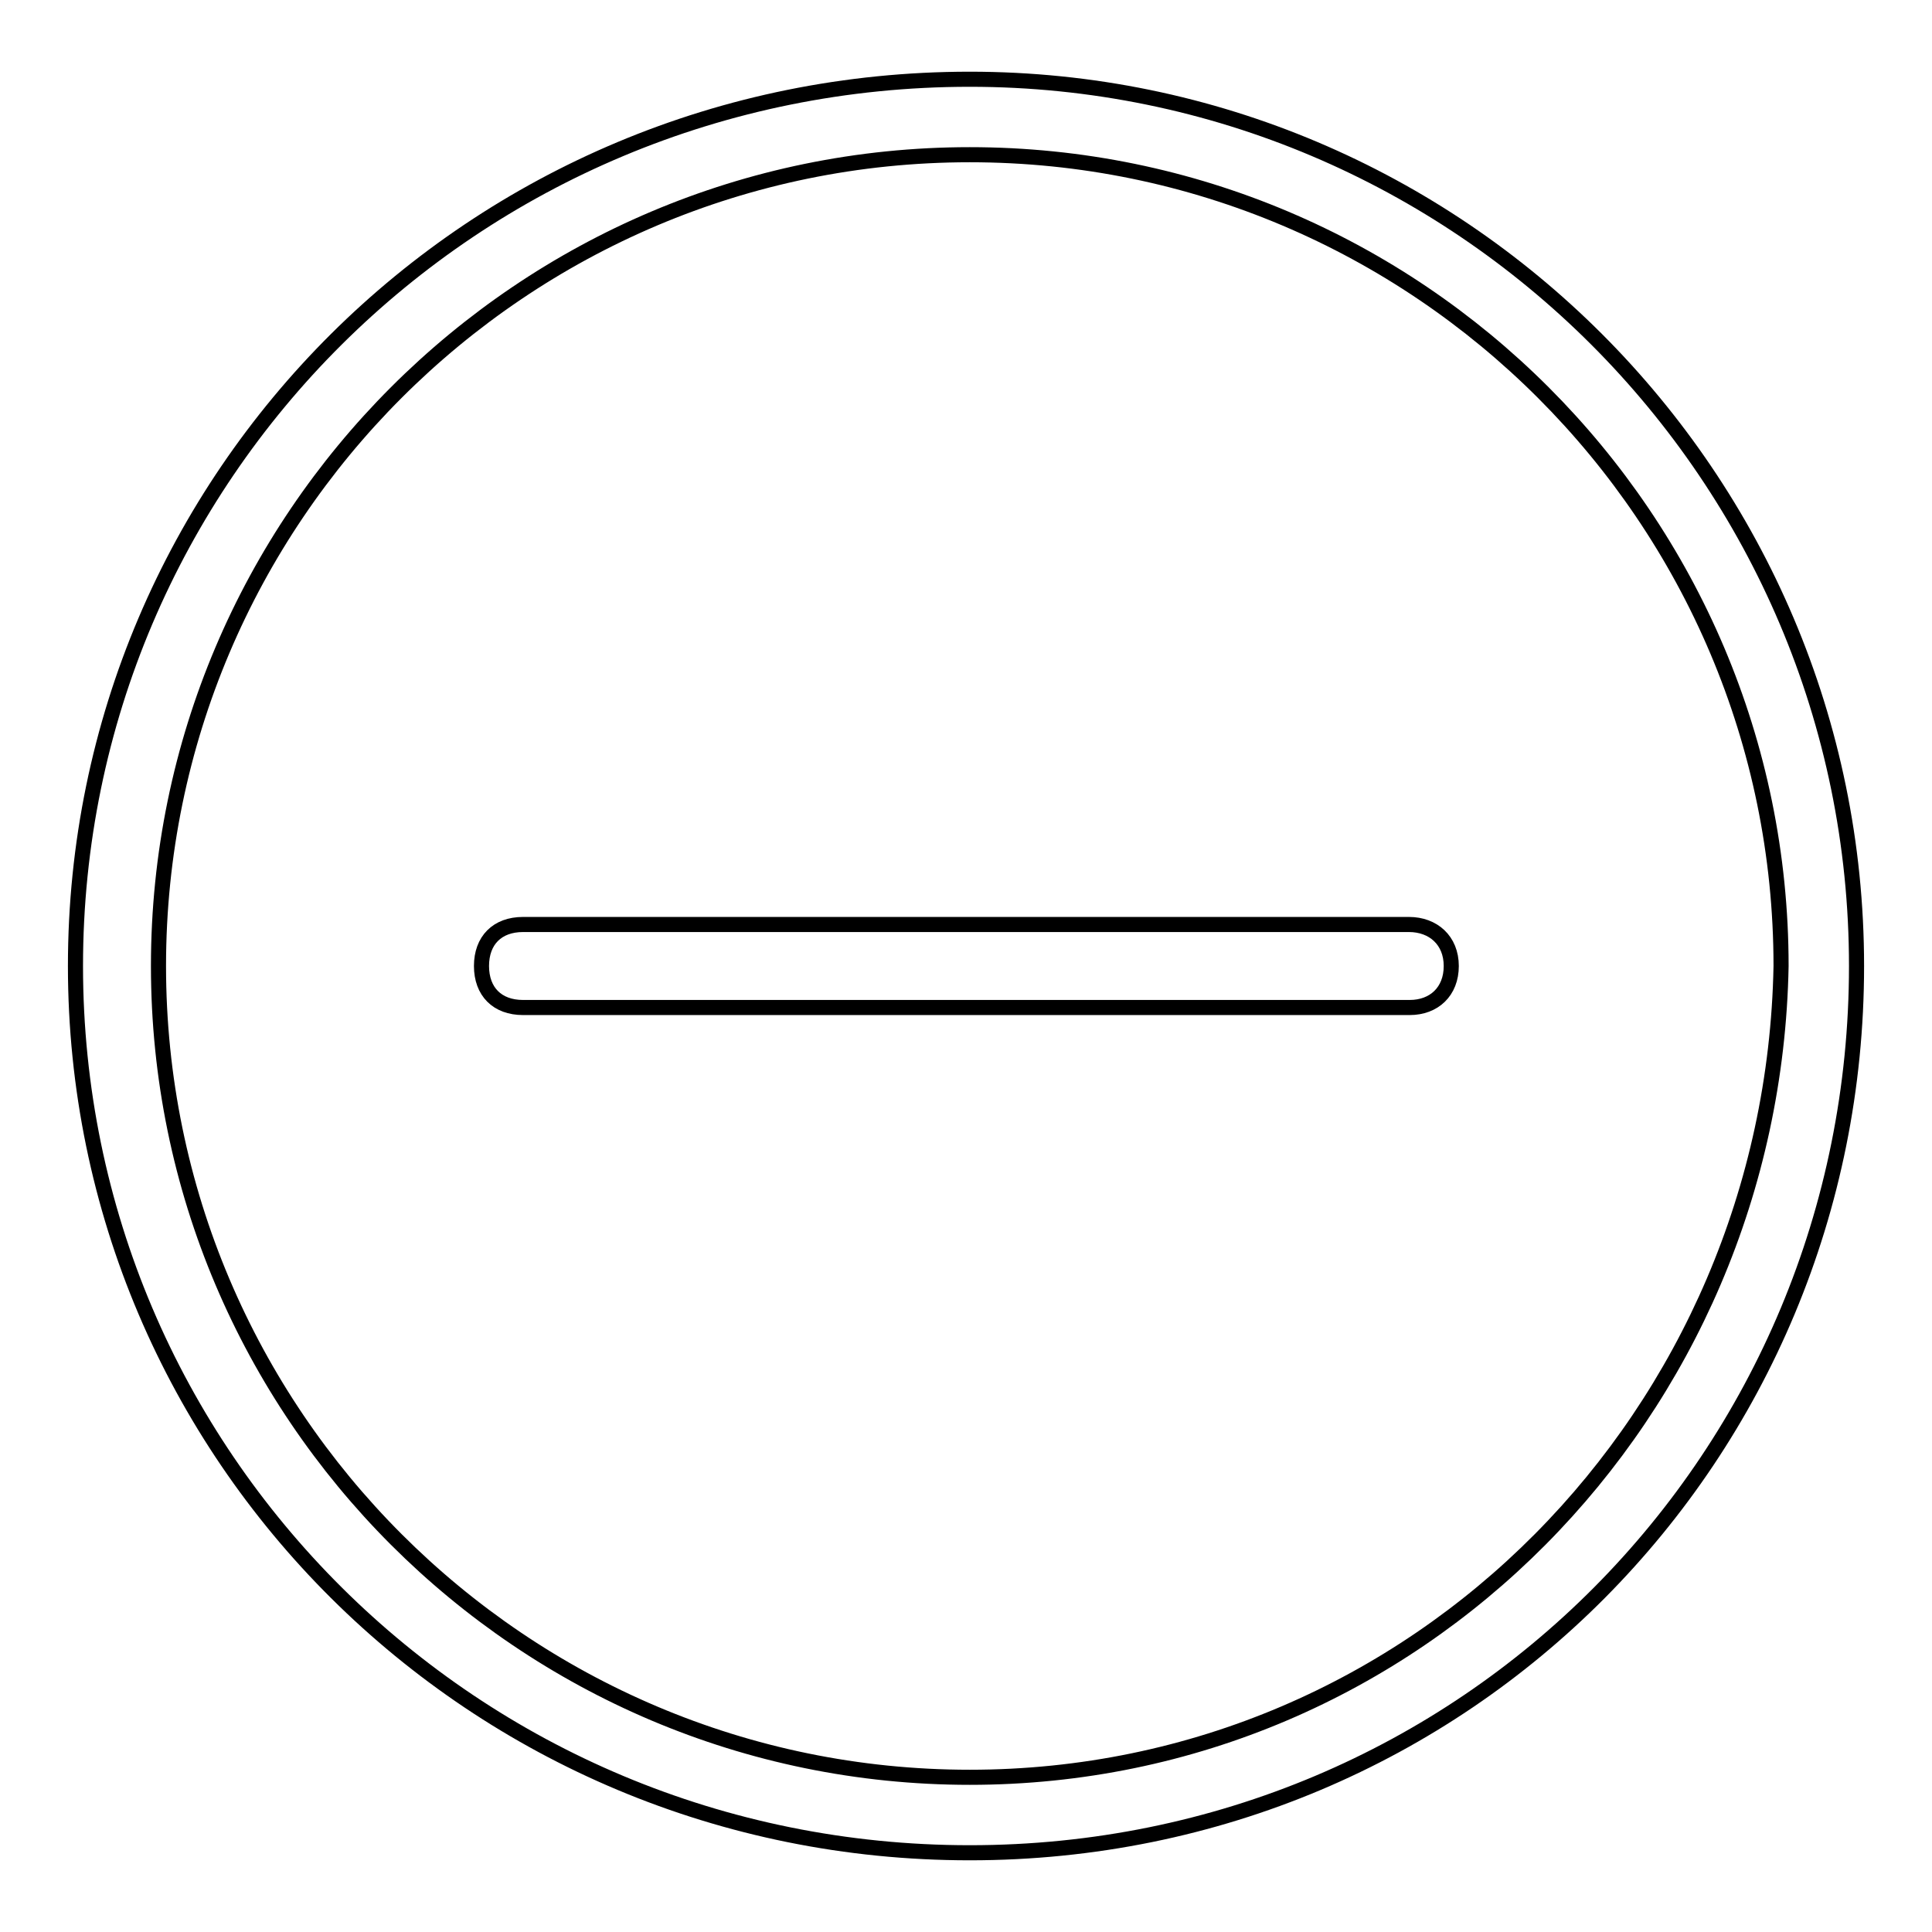 <?xml version="1.0" encoding="utf-8"?>
<!-- Svg Vector Icons : http://www.onlinewebfonts.com/icon -->
<!DOCTYPE svg PUBLIC "-//W3C//DTD SVG 1.1//EN" "http://www.w3.org/Graphics/SVG/1.1/DTD/svg11.dtd">
<svg version="1.1" xmlns="http://www.w3.org/2000/svg" xmlns:xlink="http://www.w3.org/1999/xlink" x="0px" y="0px" viewBox="0 0 256 256" enable-background="new 0 0 256 256" xml:space="preserve">
<g> <path stroke-width="2" fill-opacity="0" stroke="#000000"  d="M128.5,10.5C62.7,10.5,10,63.2,10,128c0,64.8,52.7,117.5,118.5,117.5S246,192.8,246,128 C246,63.2,193.3,10.5,128.5,10.5z M128.5,235.5c-59.3,0-107.5-48.2-107.5-107.5c0-59.3,48.2-107.5,107.5-107.5 C187.8,20.5,236,68.7,236,128C234.9,187.3,187.8,235.5,128.5,235.5z M186.7,122.5H69.3c-3.4,0-5.5,2.1-5.5,5.5s2.1,5.5,5.5,5.5 h117.5c3.2,0,5.5-2.1,5.5-5.5S189.9,122.5,186.7,122.5z"/></g>
</svg>